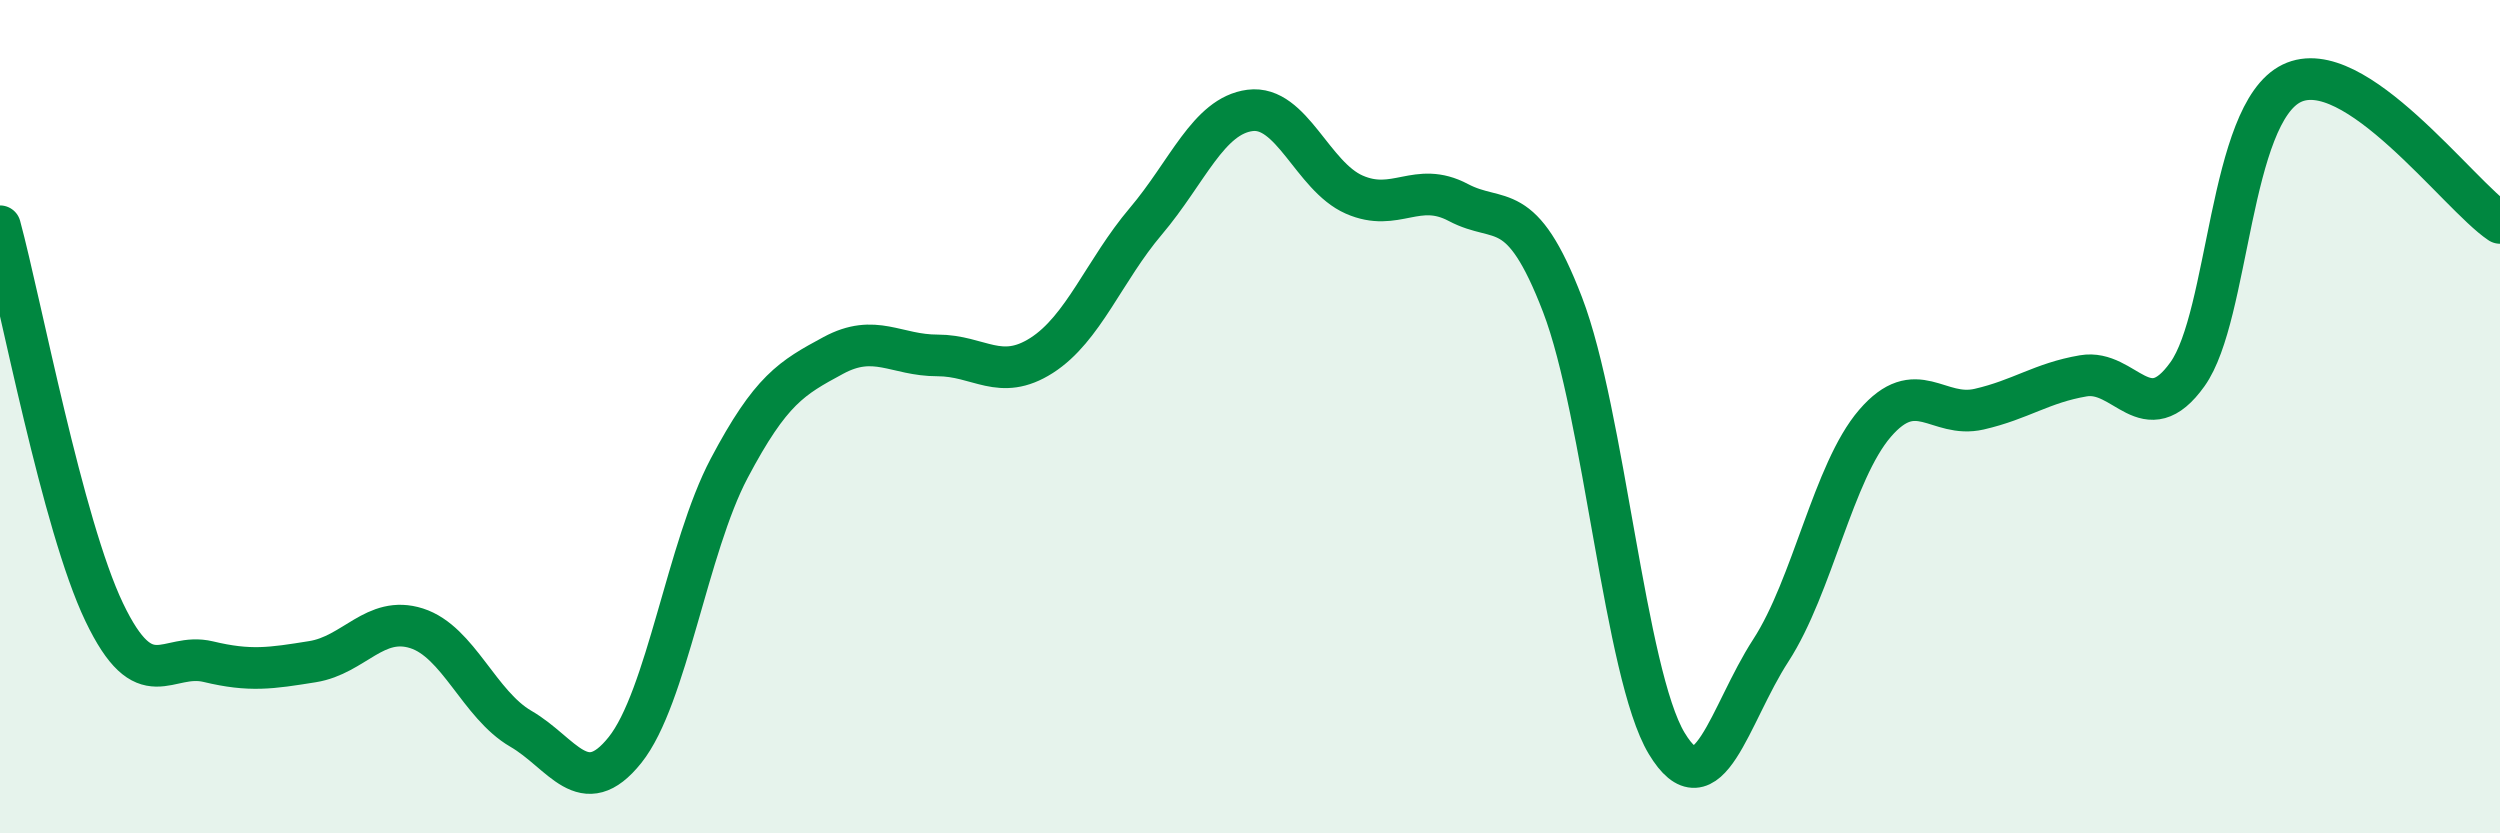 
    <svg width="60" height="20" viewBox="0 0 60 20" xmlns="http://www.w3.org/2000/svg">
      <path
        d="M 0,5.43 C 0.5,7.28 1.5,12.6 2.5,14.69 C 3.5,16.78 4,15.64 5,15.88 C 6,16.12 6.5,16.04 7.5,15.88 C 8.5,15.72 9,14.76 10,15.08 C 11,15.4 11.5,16.91 12.5,17.49 C 13.5,18.07 14,19.25 15,18 C 16,16.75 16.5,13.13 17.5,11.24 C 18.5,9.35 19,9.07 20,8.53 C 21,7.99 21.5,8.53 22.5,8.53 C 23.5,8.53 24,9.17 25,8.53 C 26,7.89 26.5,6.49 27.5,5.31 C 28.5,4.13 29,2.78 30,2.65 C 31,2.52 31.5,4.23 32.5,4.67 C 33.5,5.11 34,4.33 35,4.86 C 36,5.39 36.5,4.71 37.5,7.31 C 38.5,9.91 39,16.18 40,17.84 C 41,19.5 41.5,17.15 42.5,15.61 C 43.5,14.07 44,11.32 45,10.16 C 46,9 46.5,10.05 47.5,9.82 C 48.5,9.59 49,9.19 50,9.02 C 51,8.85 51.5,10.38 52.5,8.98 C 53.5,7.58 53.5,2.73 55,2 C 56.5,1.27 59,4.68 60,5.35L60 20L0 20Z"
        fill="#008740"
        opacity="0.1"
        stroke-linecap="round"
        stroke-linejoin="round"
      />
      <path
        d="M 0,5.43 C 0.5,7.28 1.5,12.6 2.5,14.69 C 3.5,16.78 4,15.64 5,15.88 C 6,16.12 6.5,16.04 7.5,15.88 C 8.5,15.72 9,14.76 10,15.08 C 11,15.4 11.5,16.91 12.5,17.49 C 13.5,18.07 14,19.25 15,18 C 16,16.75 16.5,13.13 17.5,11.24 C 18.5,9.35 19,9.07 20,8.53 C 21,7.99 21.5,8.53 22.5,8.53 C 23.5,8.53 24,9.17 25,8.53 C 26,7.89 26.5,6.49 27.5,5.31 C 28.5,4.13 29,2.78 30,2.65 C 31,2.52 31.5,4.23 32.5,4.67 C 33.5,5.11 34,4.33 35,4.86 C 36,5.39 36.5,4.71 37.5,7.31 C 38.5,9.91 39,16.18 40,17.84 C 41,19.5 41.5,17.15 42.5,15.61 C 43.5,14.07 44,11.32 45,10.16 C 46,9 46.5,10.05 47.5,9.82 C 48.5,9.59 49,9.19 50,9.02 C 51,8.85 51.5,10.38 52.5,8.98 C 53.5,7.58 53.5,2.73 55,2 C 56.5,1.27 59,4.68 60,5.35"
        stroke="#008740"
        stroke-width="1"
        fill="none"
        stroke-linecap="round"
        stroke-linejoin="round"
      />
    </svg>
  